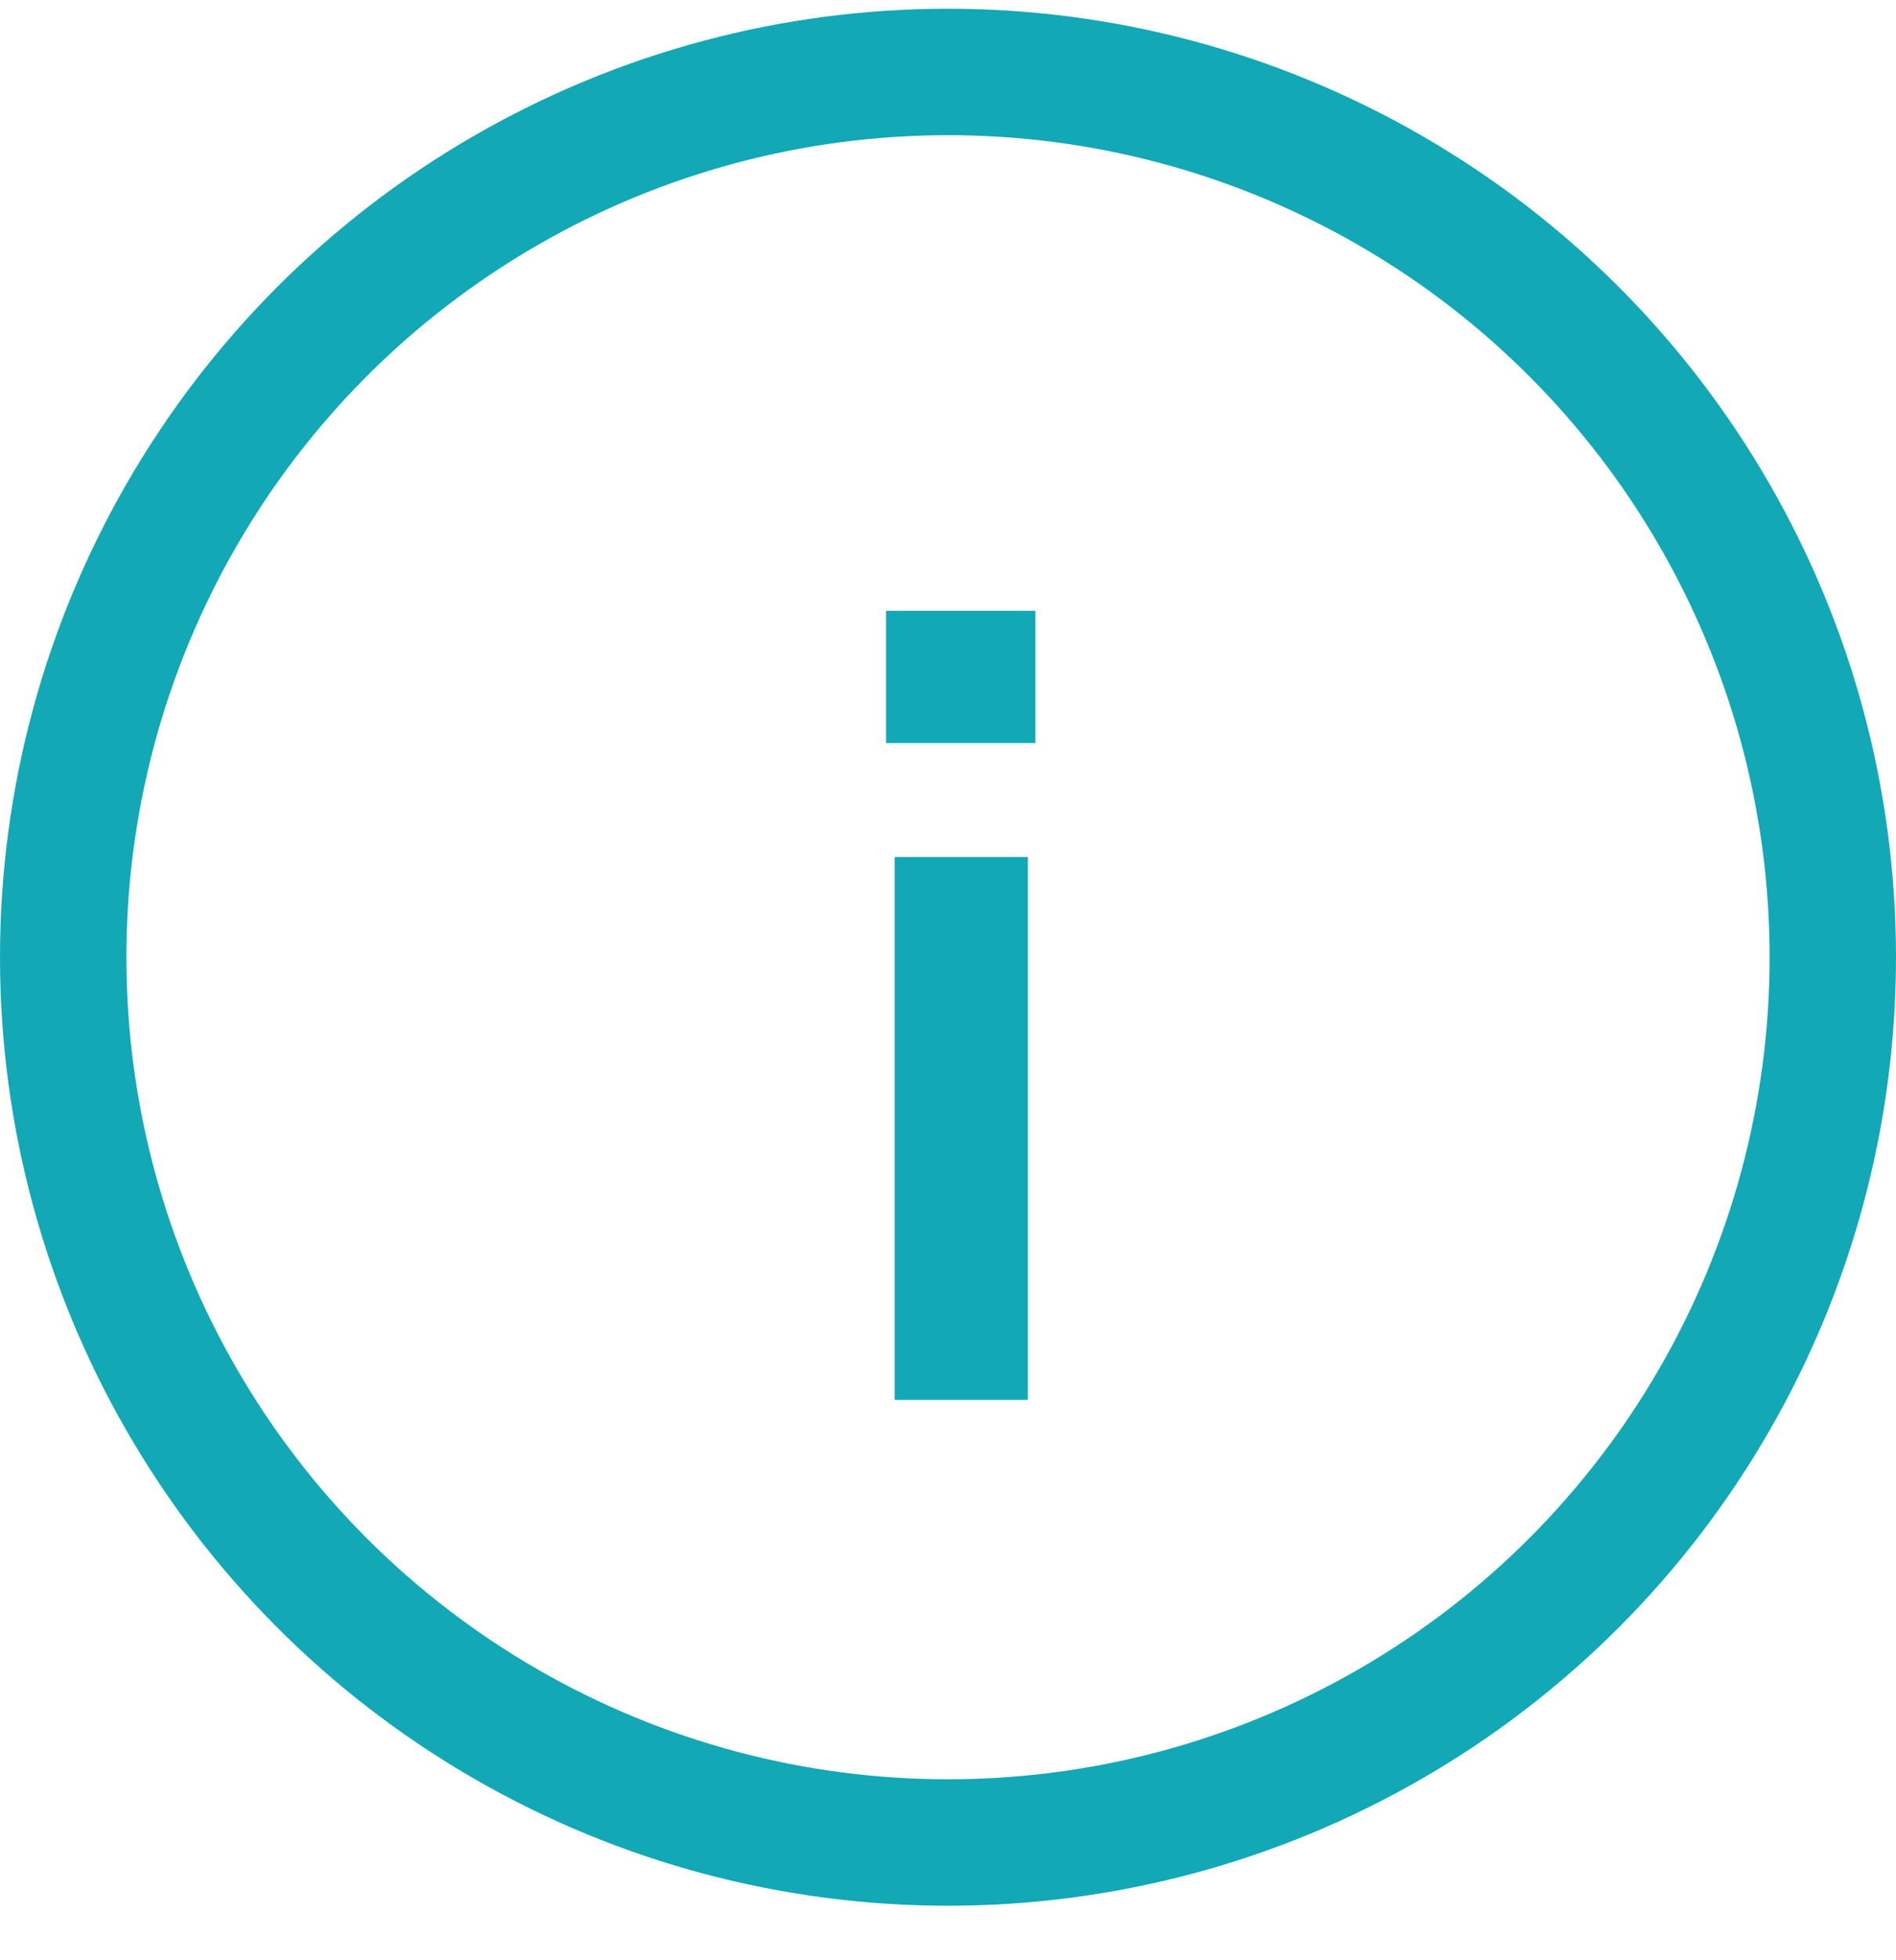 <svg width="30" height="31" viewBox="0 0 30 31" xmlns="http://www.w3.org/2000/svg"><title>Group 2 Copy 3</title><g transform="translate(1 1.138)" fill="none" fill-rule="evenodd"><circle stroke="#13A8B6" stroke-width="2" cx="14" cy="14" r="14"/><path d="M13.156 12.415h2.108V21h-2.108v-8.585zm2.227-3.893v2.091H13.02V8.522h2.363z" fill="#13A8B6"/></g></svg>